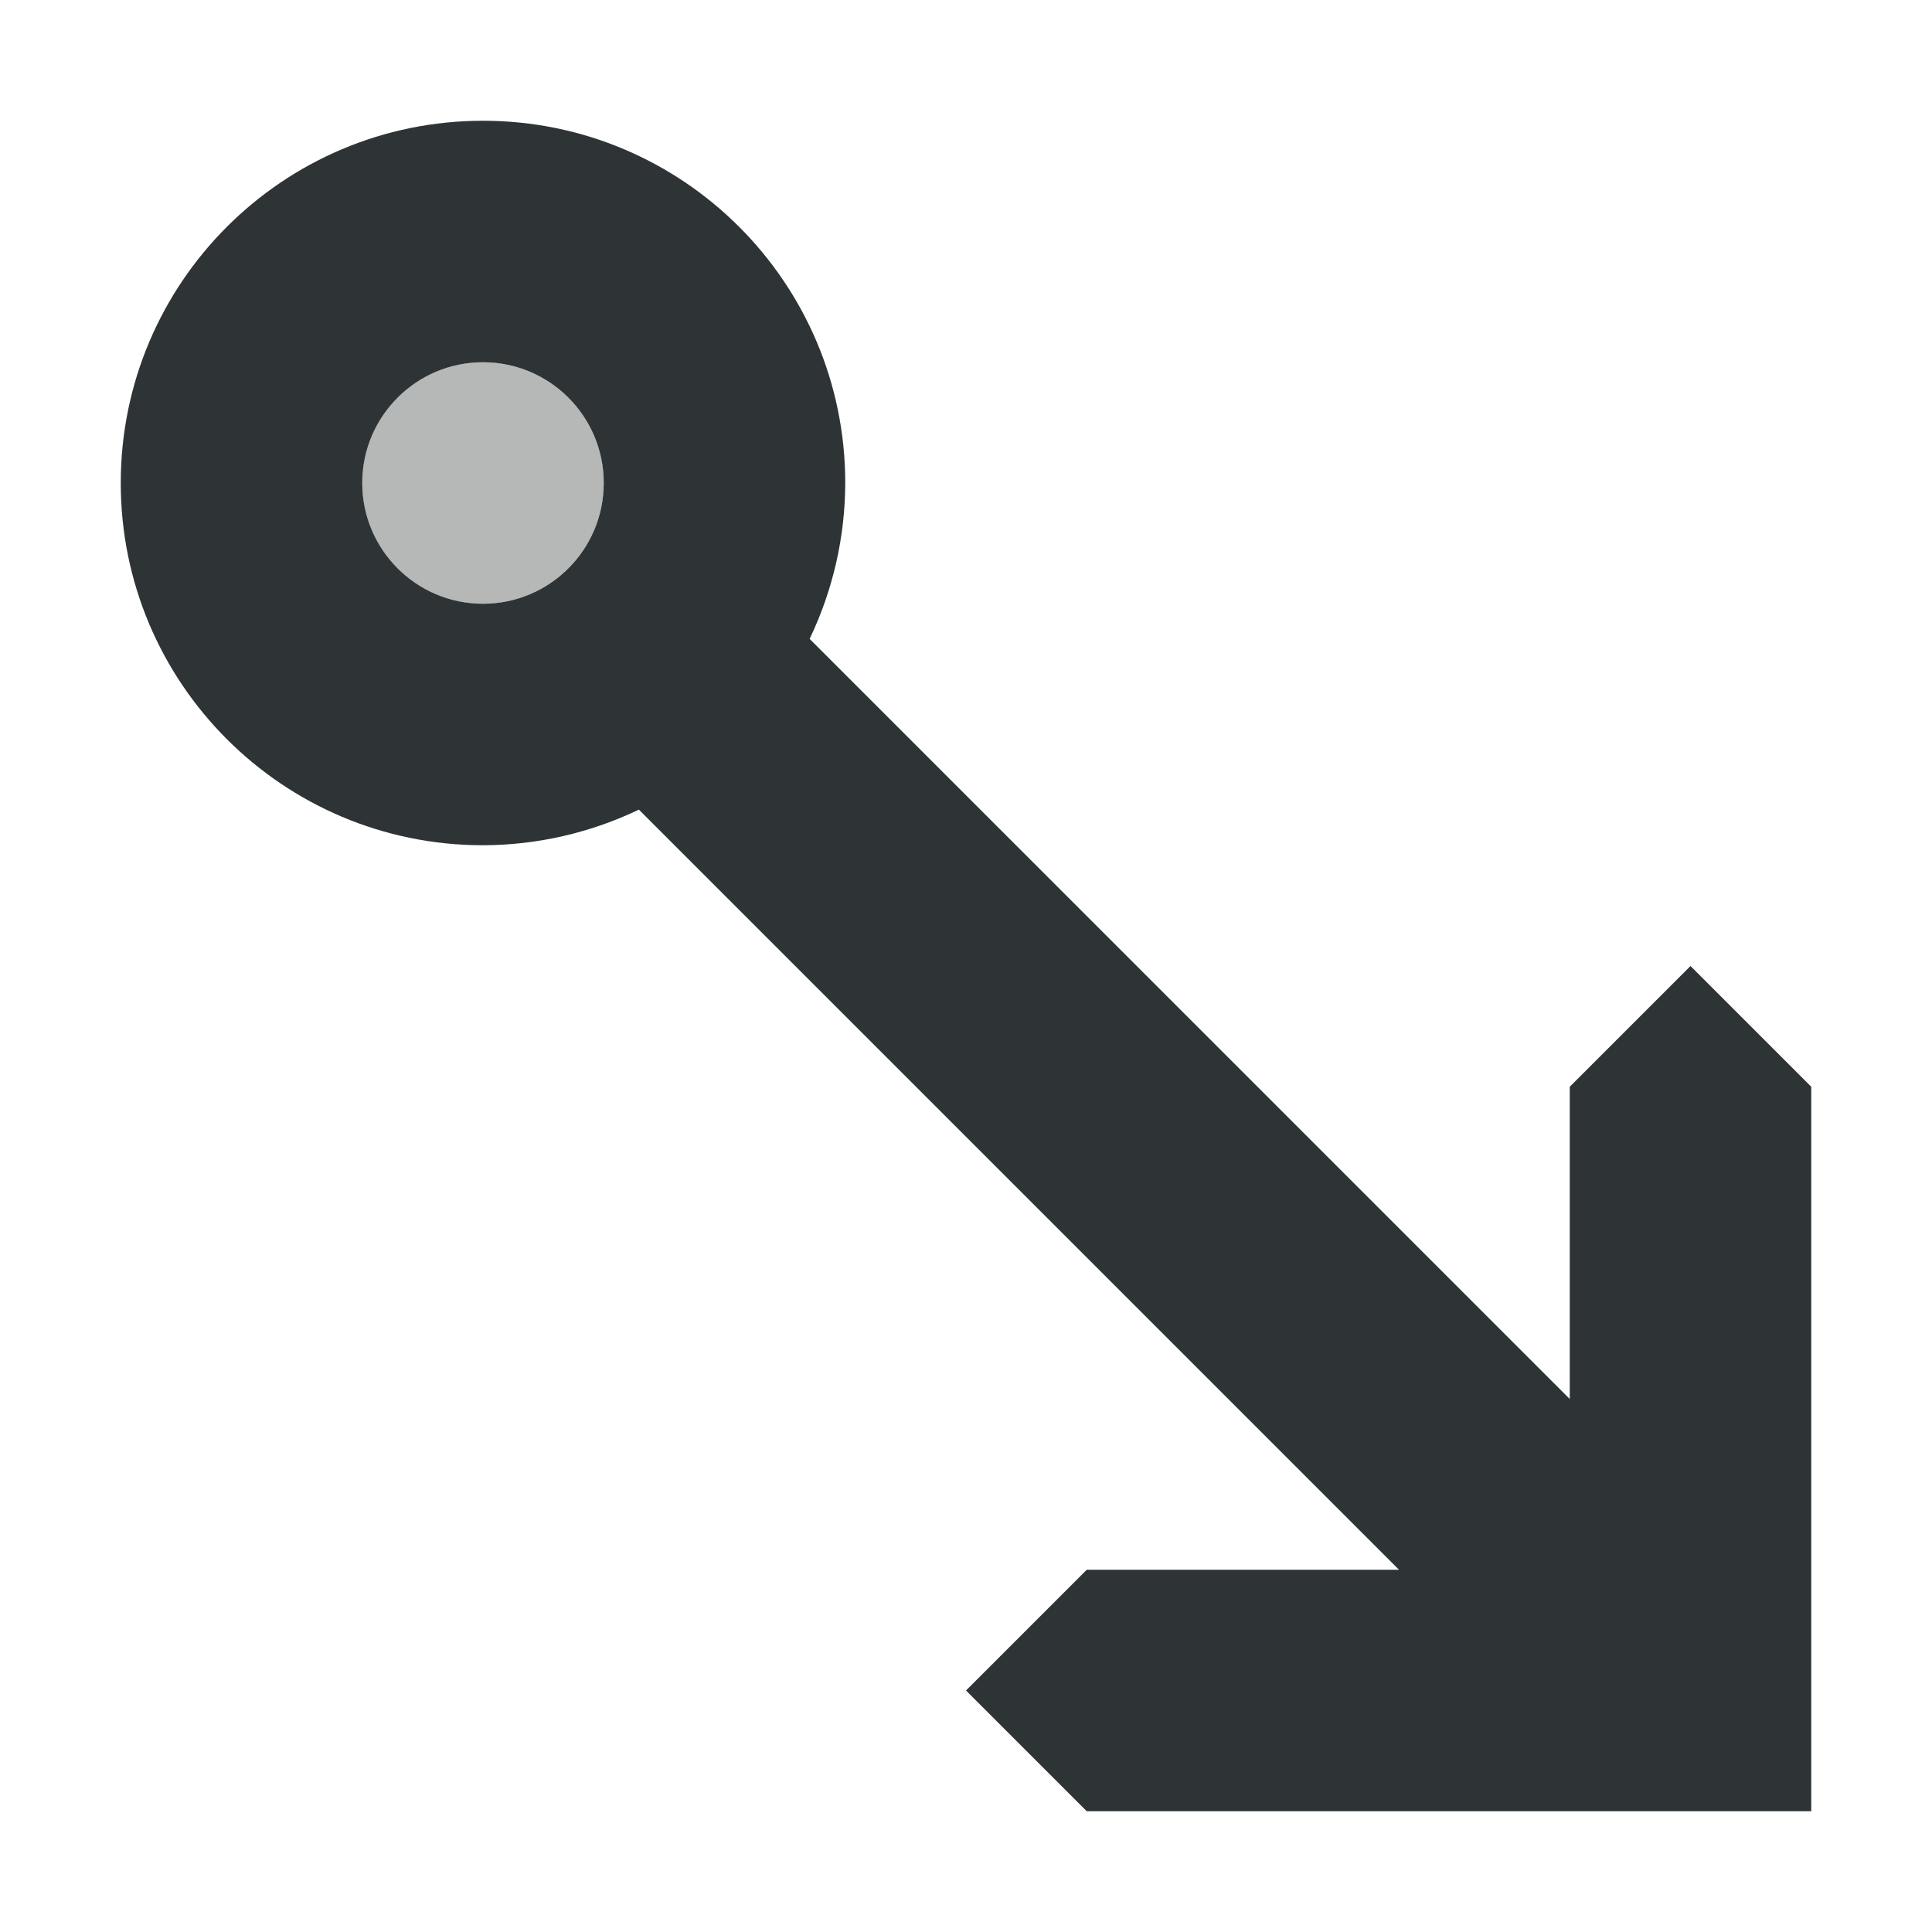 <svg viewBox="0 0 16 16" xmlns="http://www.w3.org/2000/svg"><g fill="#2e3436"><path d="m4 1c-1.657 0-3 1.343-3 3s1.343 3 3 3c.447-.001.888-.102 1.291-.295l6.295 6.295h-2.586l-1 1 1 1h6v-6l-1-1-1 1v2.586l-6.295-6.295c.193-.403.294-.844.295-1.291 0-1.657-1.343-3-3-3zm0 2c.552 0 1 .448 1 1s-.448 1-1 1-1-.448-1-1 .448-1 1-1z"/><path d="m4 3c-.552 0-1 .448-1 1s.448 1 1 1 1-.448 1-1-.448-1-1-1z" opacity=".35"/></g></svg>